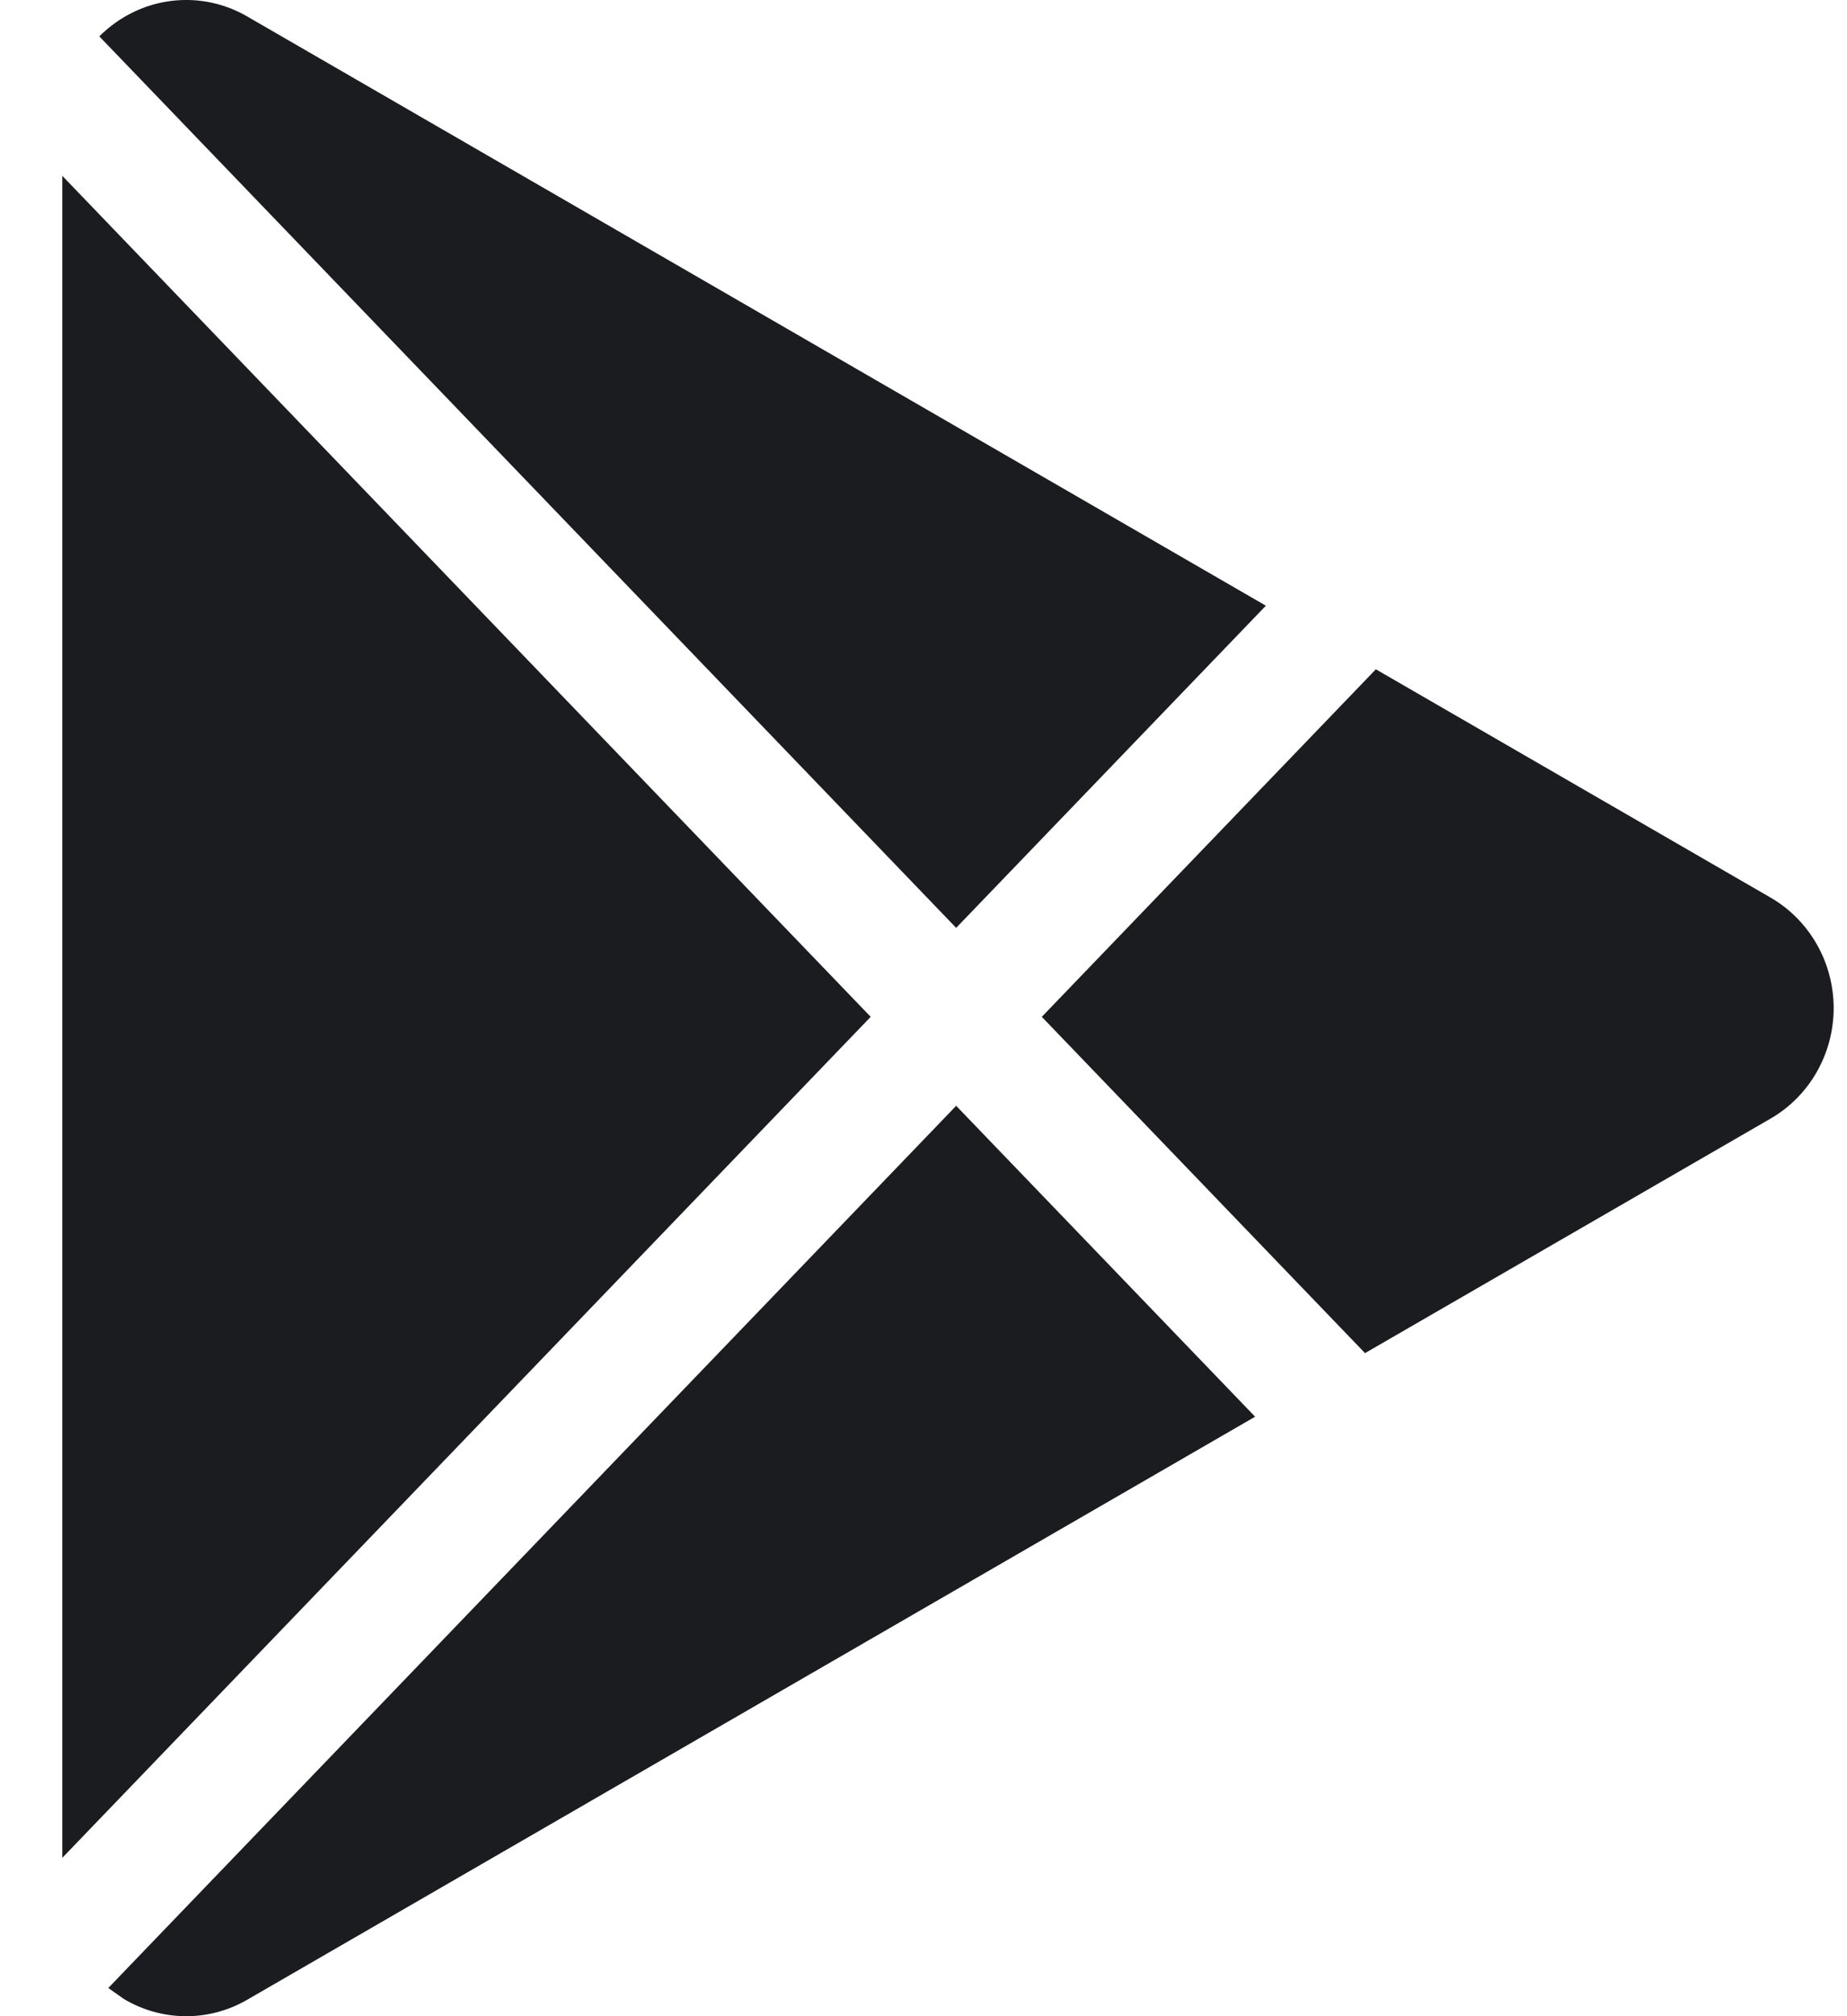 <svg width="22" height="24" viewBox="0 0 22 24" fill="none" xmlns="http://www.w3.org/2000/svg">
<path fill-rule="evenodd" clip-rule="evenodd" d="M1.29 23.664L11.389 13.163L14.95 16.864L2.943 23.805C2.487 24.069 1.928 24.065 1.474 23.794L1.29 23.664ZM10.371 12.104L0.742 22.115V2.093L10.371 12.104ZM16.388 7.967L21.092 10.686C21.554 10.954 21.841 11.456 21.841 12C21.841 12.544 21.554 13.046 21.092 13.314L16.259 16.107L12.409 12.104L16.388 7.967ZM1.183 0.433C1.27 0.346 1.367 0.27 1.474 0.206C1.928 -0.065 2.487 -0.069 2.943 0.195L15.078 7.21L11.389 11.045L1.183 0.433Z" fill="#1A1C20"/>
</svg>